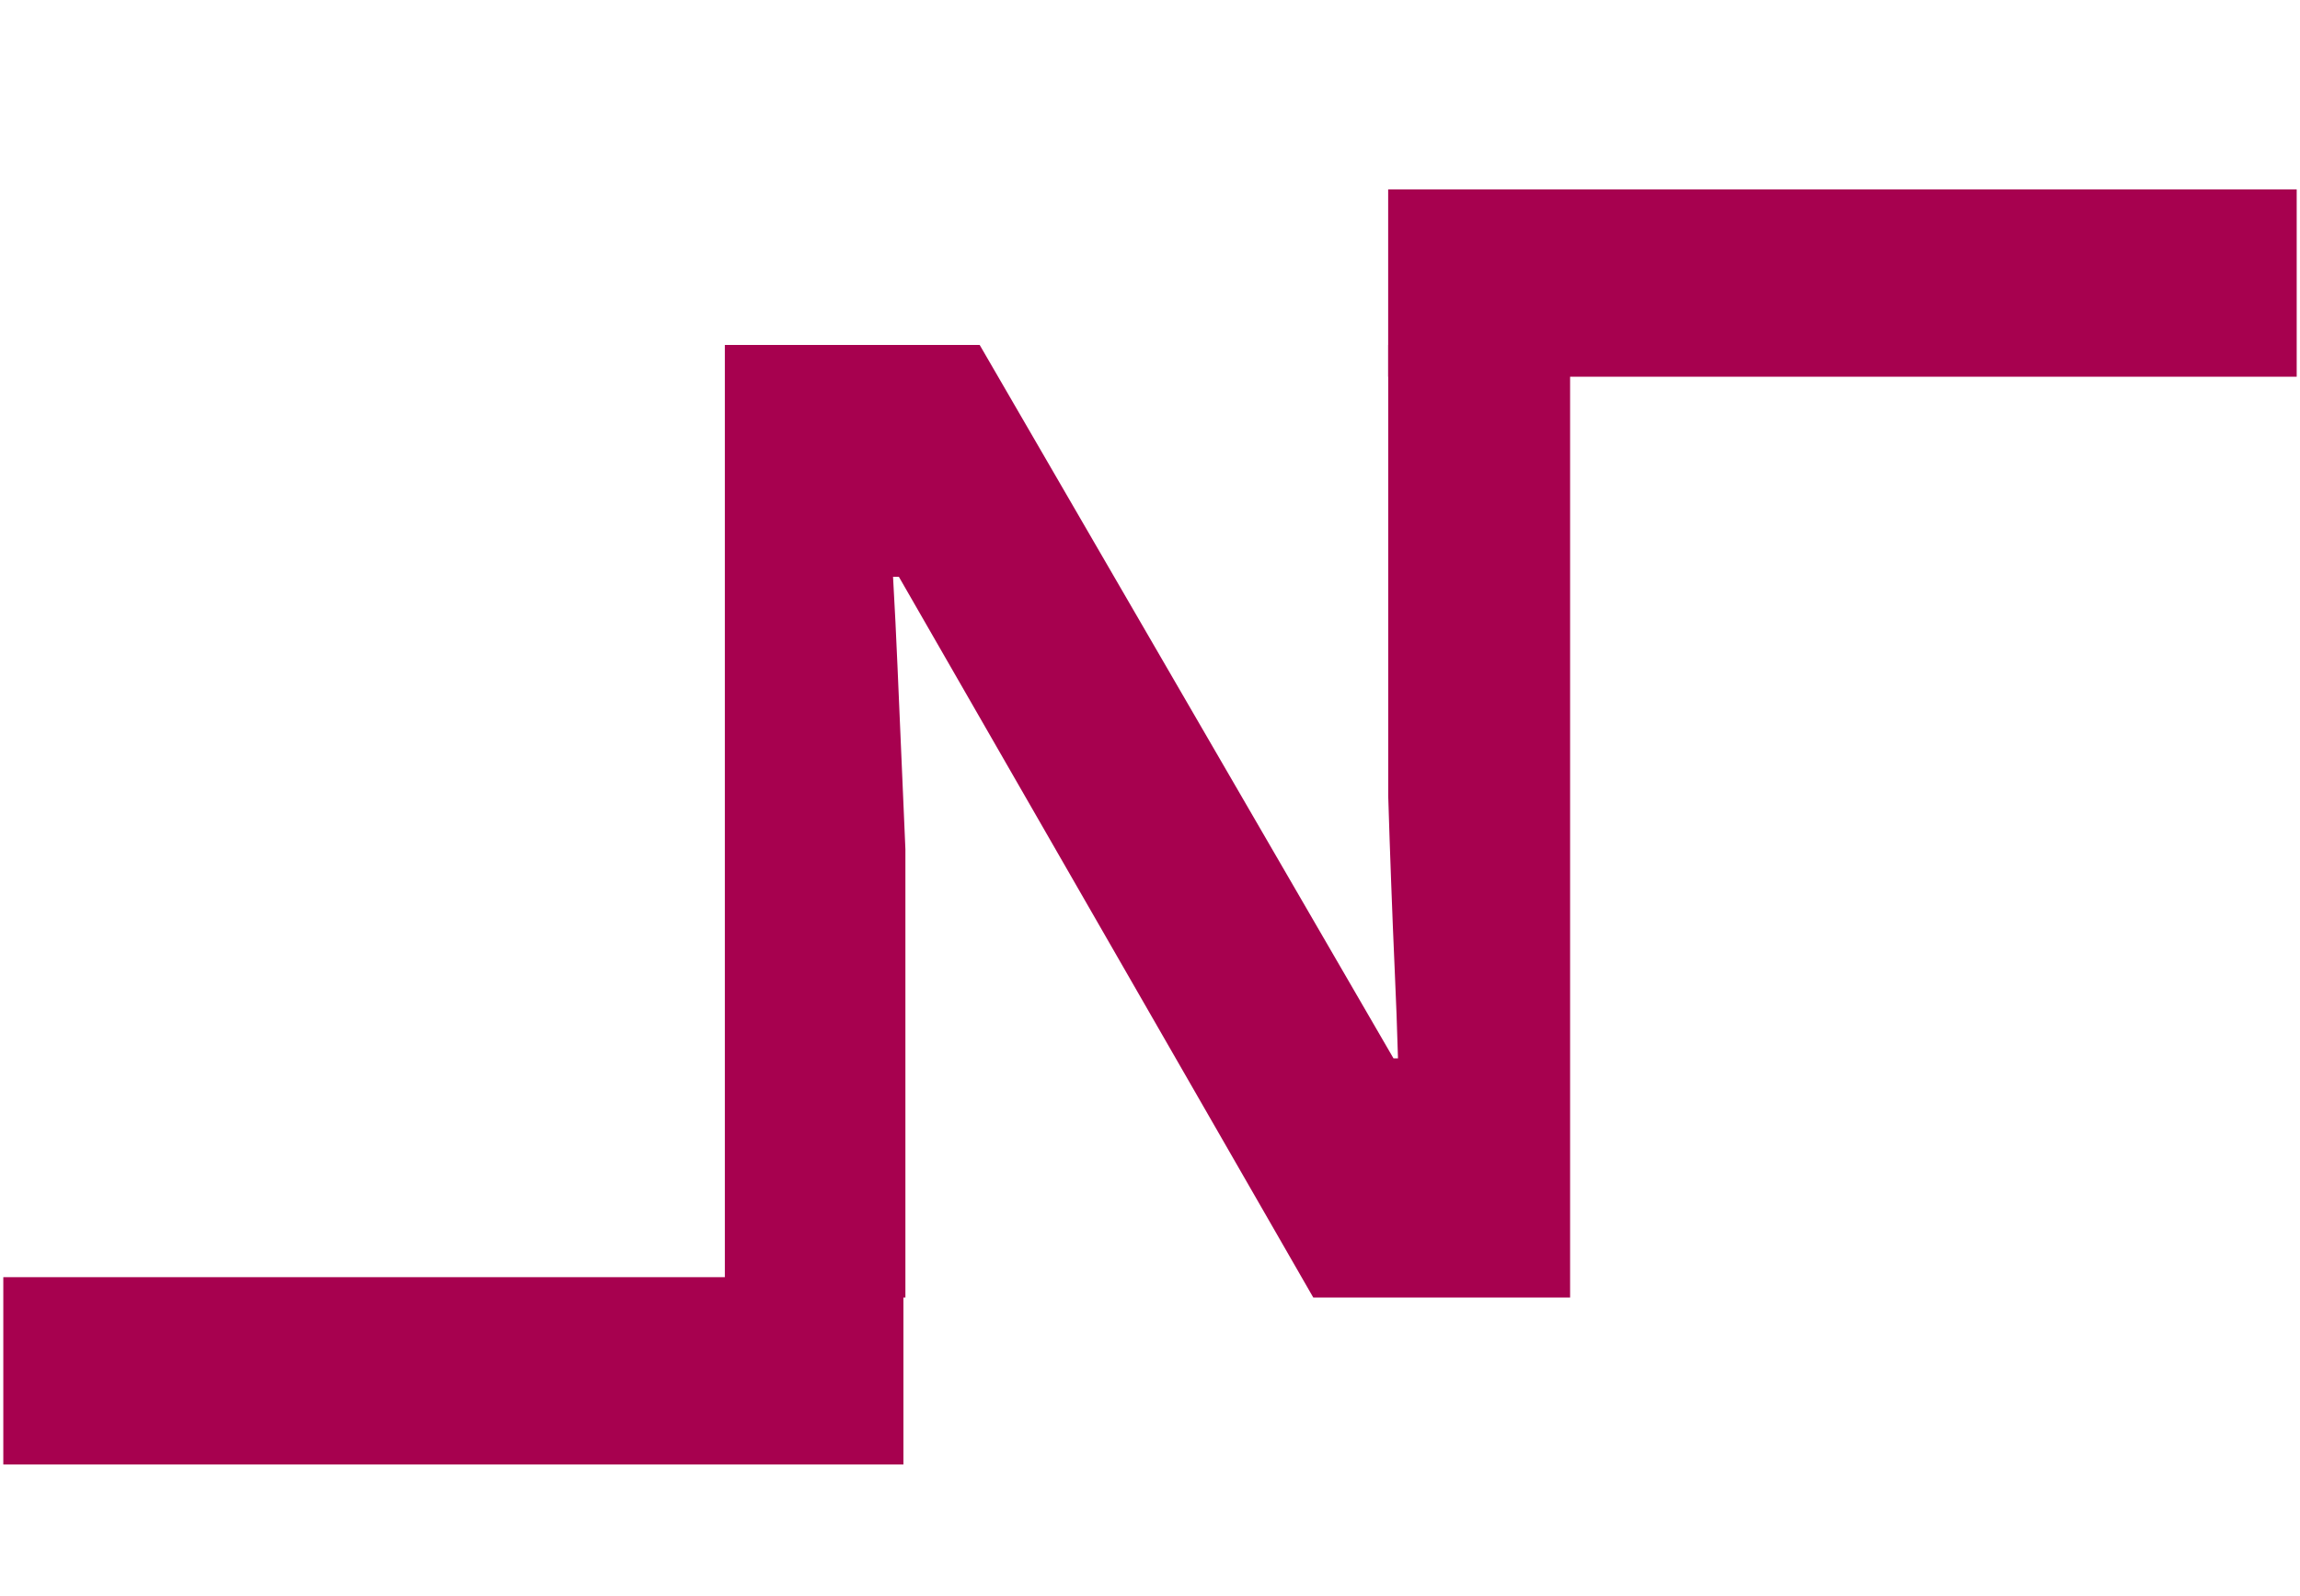 <svg xmlns="http://www.w3.org/2000/svg" xmlns:xlink="http://www.w3.org/1999/xlink" width="500" viewBox="0 0 375 260.25" height="347" preserveAspectRatio="xMidYMid meet"><defs><clipPath id="d6c6a8dc15"><path d="M 0.539 208.258 L 147.348 208.258 L 147.348 238.801 L 0.539 238.801 Z M 0.539 208.258 "></path></clipPath><clipPath id="e4e24b0f1d"><path d="M 226.332 30.883 L 374.461 30.883 L 374.461 61.426 L 226.332 61.426 Z M 226.332 30.883 "></path></clipPath></defs><g id="59487d918d"><g style="fill:#a7014f;fill-opacity:1;"><g transform="translate(98.636, 211.576)"><path style="stroke:none" d="M 157.359 0 L 115.484 0 L 47.922 -117.516 L 46.969 -117.516 C 47.25 -112.617 47.492 -107.691 47.703 -102.734 C 47.922 -97.773 48.133 -92.832 48.344 -87.906 C 48.551 -82.988 48.766 -78.051 48.984 -73.094 L 48.984 0 L 19.547 0 L 19.547 -155.328 L 61.094 -155.328 L 128.562 -39 L 129.297 -39 C 129.16 -43.812 128.984 -48.586 128.766 -53.328 C 128.555 -58.078 128.363 -62.82 128.188 -67.562 C 128.008 -72.312 127.848 -77.062 127.703 -81.812 L 127.703 -155.328 L 157.359 -155.328 Z M 157.359 0 "></path></g></g><g clip-rule="nonzero" clip-path="url(#d6c6a8dc15)"><path style=" stroke:none;fill-rule:nonzero;fill:#a7014f;fill-opacity:1;" d="M 0.539 208.258 L 147.297 208.258 L 147.297 238.801 L 0.539 238.801 Z M 0.539 208.258 "></path></g><g clip-rule="nonzero" clip-path="url(#e4e24b0f1d)"><path style=" stroke:none;fill-rule:nonzero;fill:#a7014f;fill-opacity:1;" d="M 226.332 30.883 L 374.52 30.883 L 374.52 61.426 L 226.332 61.426 Z M 226.332 30.883 "></path></g></g></svg>